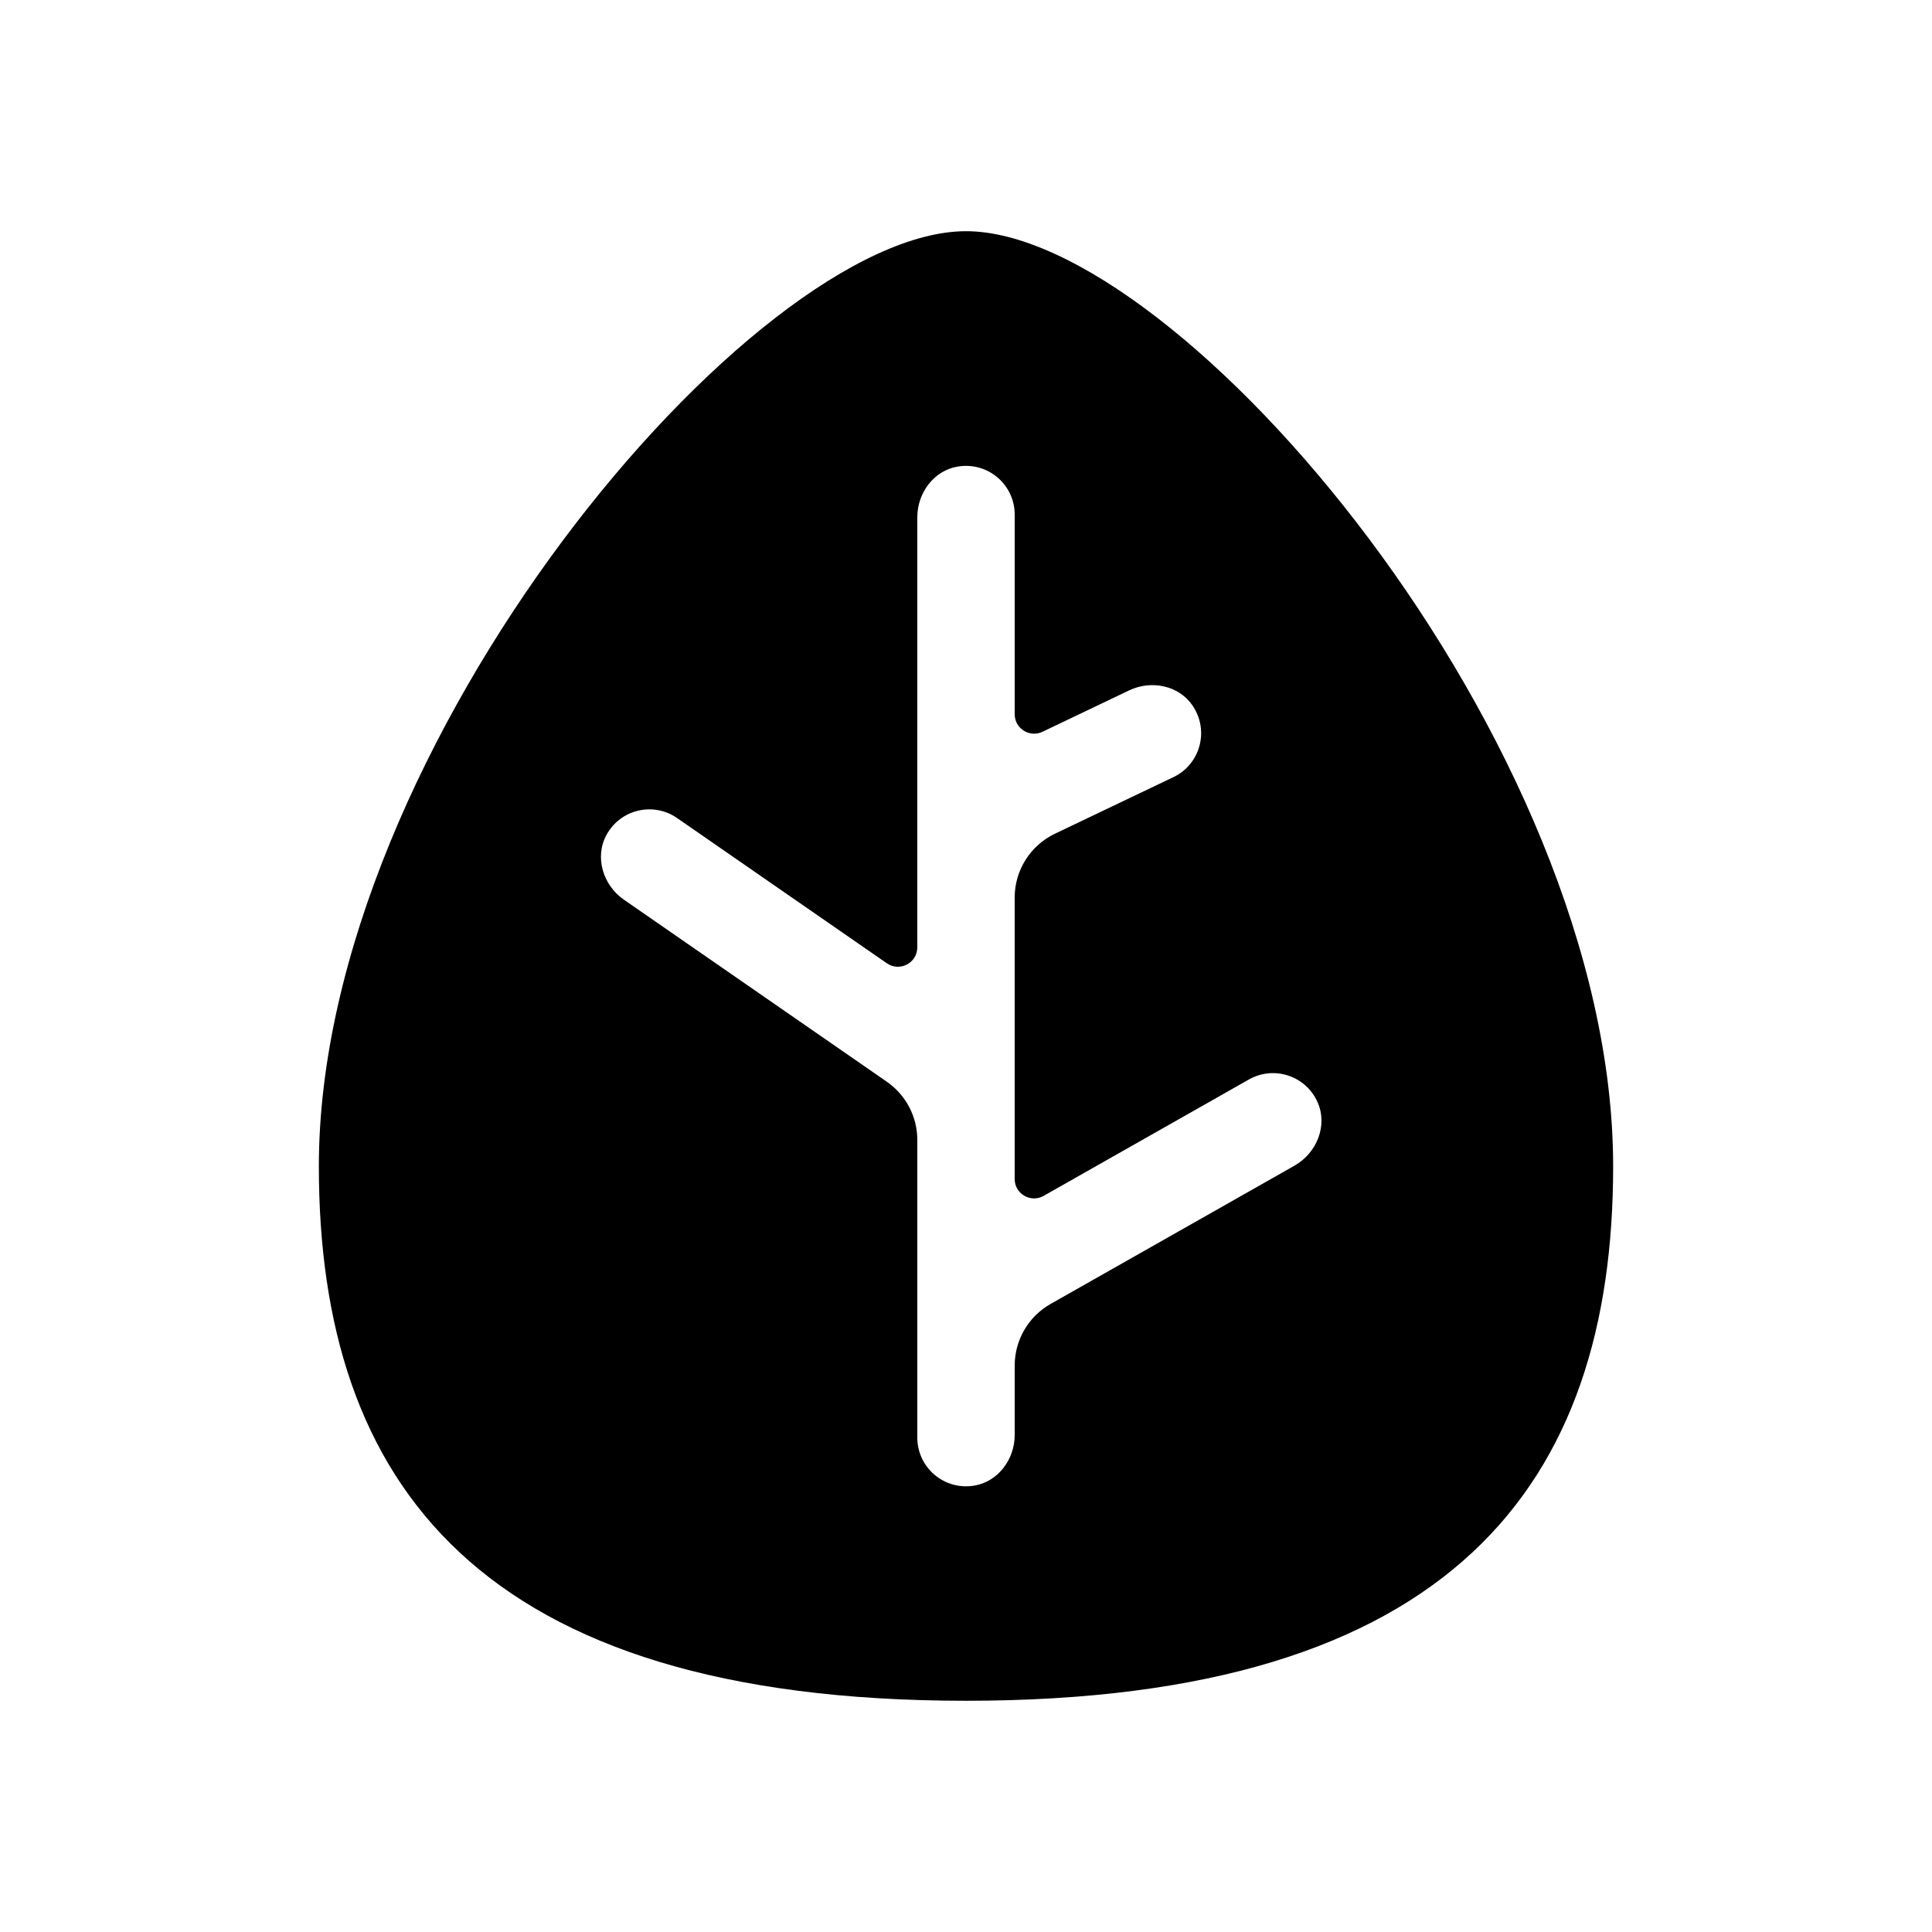 <?xml version="1.0" encoding="UTF-8"?>
<!-- Uploaded to: ICON Repo, www.svgrepo.com, Generator: ICON Repo Mixer Tools -->
<svg fill="#000000" width="800px" height="800px" version="1.1" viewBox="144 144 512 512" xmlns="http://www.w3.org/2000/svg">
 <path d="m400 205.27c-56.457 0-171.5 136.25-171.5 247.83 0 84.027 42.352 141.62 171.5 141.62s171.5-57.59 171.5-141.62c0-112.64-115.05-247.83-171.5-247.83zm87.078 247.63-64.668 36.664c-5.875 3.332-9.504 9.562-9.504 16.312v18.41c0 6.43-4.391 12.387-10.738 13.422-8.086 1.316-15.074-4.891-15.074-12.727v-78.895c0-6.152-3.019-11.914-8.078-15.418l-69.688-48.25c-5.543-3.84-7.836-11.328-4.57-17.227 3.758-6.793 12.438-8.719 18.668-4.406l55.598 38.496c3.41 2.359 8.066-0.078 8.066-4.227l0.004-113.99c0-6.43 4.391-12.387 10.738-13.422 8.086-1.316 15.074 4.891 15.074 12.727v52.922c0 3.781 3.945 6.269 7.356 4.641l22.969-10.973c5.797-2.769 13.066-1.371 16.727 3.906 4.672 6.731 2.082 15.715-4.992 19.086l-31.395 14.992c-6.519 3.113-10.672 9.695-10.672 16.922v47.777 0.016 26.789c0 3.941 4.25 6.414 7.676 4.473l54.418-30.855c6.578-3.711 15.043-1.051 18.18 6.043 2.746 6.184-0.215 13.457-6.094 16.789z"/>
</svg>